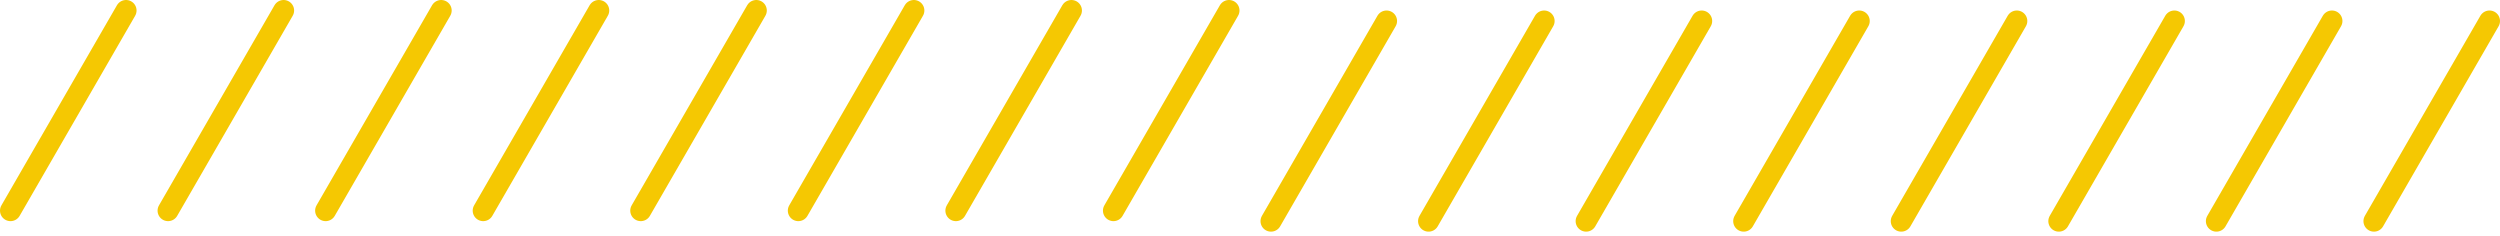 <svg width="476" height="45" viewBox="0 0 476 45" fill="none" xmlns="http://www.w3.org/2000/svg">
<path d="M24 2L2 40.105" stroke="#F5C802" stroke-width="4" stroke-linecap="round"/>
<path d="M264 4L242 42.105" stroke="#F5C802" stroke-width="4" stroke-linecap="round"/>
<path d="M144 2L122 40.105" stroke="#F5C802" stroke-width="4" stroke-linecap="round"/>
<path d="M384 4L362 42.105" stroke="#F5C802" stroke-width="4" stroke-linecap="round"/>
<path d="M84 2L62 40.105" stroke="#F5C802" stroke-width="4" stroke-linecap="round"/>
<path d="M324 4L302 42.105" stroke="#F5C802" stroke-width="4" stroke-linecap="round"/>
<path d="M204 2L182 40.105" stroke="#F5C802" stroke-width="4" stroke-linecap="round"/>
<path d="M444 4L422 42.105" stroke="#F5C802" stroke-width="4" stroke-linecap="round"/>
<path d="M54 2L32 40.105" stroke="#F5C802" stroke-width="4" stroke-linecap="round"/>
<path d="M294 4L272 42.105" stroke="#F5C802" stroke-width="4" stroke-linecap="round"/>
<path d="M174 2L152 40.105" stroke="#F5C802" stroke-width="4" stroke-linecap="round"/>
<path d="M414 4L392 42.105" stroke="#F5C802" stroke-width="4" stroke-linecap="round"/>
<path d="M114 2L92 40.105" stroke="#F5C802" stroke-width="4" stroke-linecap="round"/>
<path d="M354 4L332 42.105" stroke="#F5C802" stroke-width="4" stroke-linecap="round"/>
<path d="M234 2L212 40.105" stroke="#F5C802" stroke-width="4" stroke-linecap="round"/>
<path d="M474 4L452 42.105" stroke="#F5C802" stroke-width="4" stroke-linecap="round"/>
</svg>
